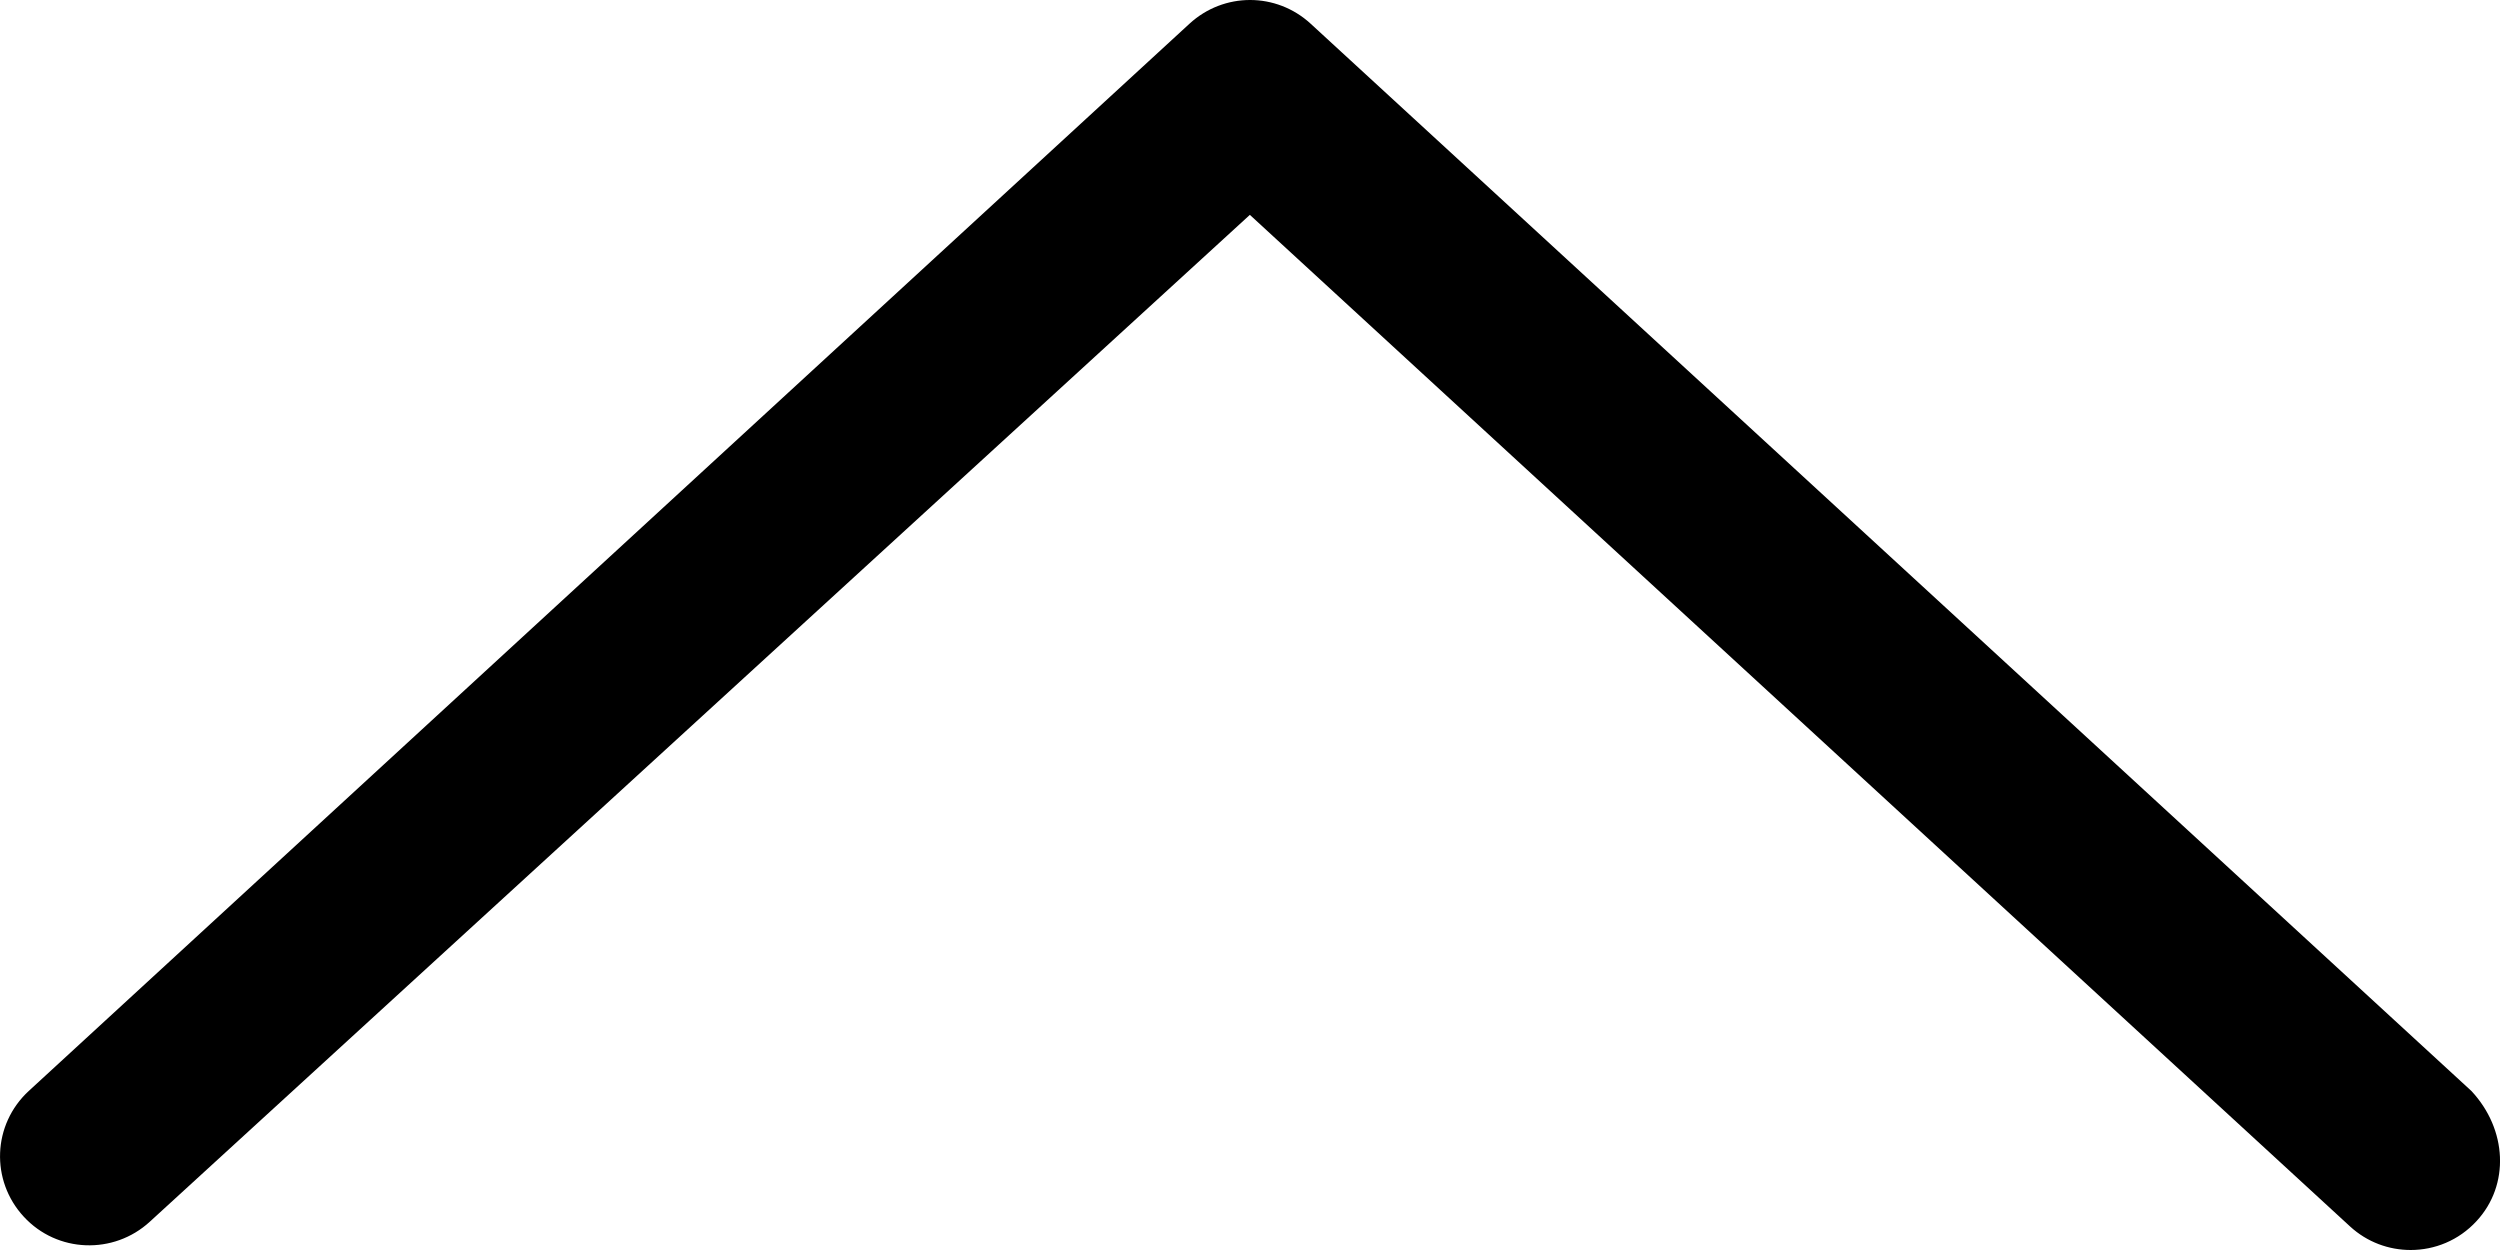 <svg width="18" height="9" viewBox="0 0 18 9" fill="none" xmlns="http://www.w3.org/2000/svg">
<g clip-path="url(#clip0_7_15)">
<path d="M17.831 8.792C17.702 8.932 17.529 9 17.357 9C17.2 9 17.044 8.944 16.92 8.83L8.999 1.547L1.079 8.796C0.818 9.036 0.411 9.021 0.171 8.76C-0.07 8.499 -0.054 8.096 0.207 7.855L8.564 0.171C8.812 -0.057 9.189 -0.057 9.437 0.171L17.794 7.855C18.052 8.131 18.072 8.532 17.831 8.792Z" fill="black"/>
</g>
<defs>
<clipPath id="clip0_7_15">
<rect width="18" height="9" fill="white"/>
</clipPath>
</defs>
</svg>
